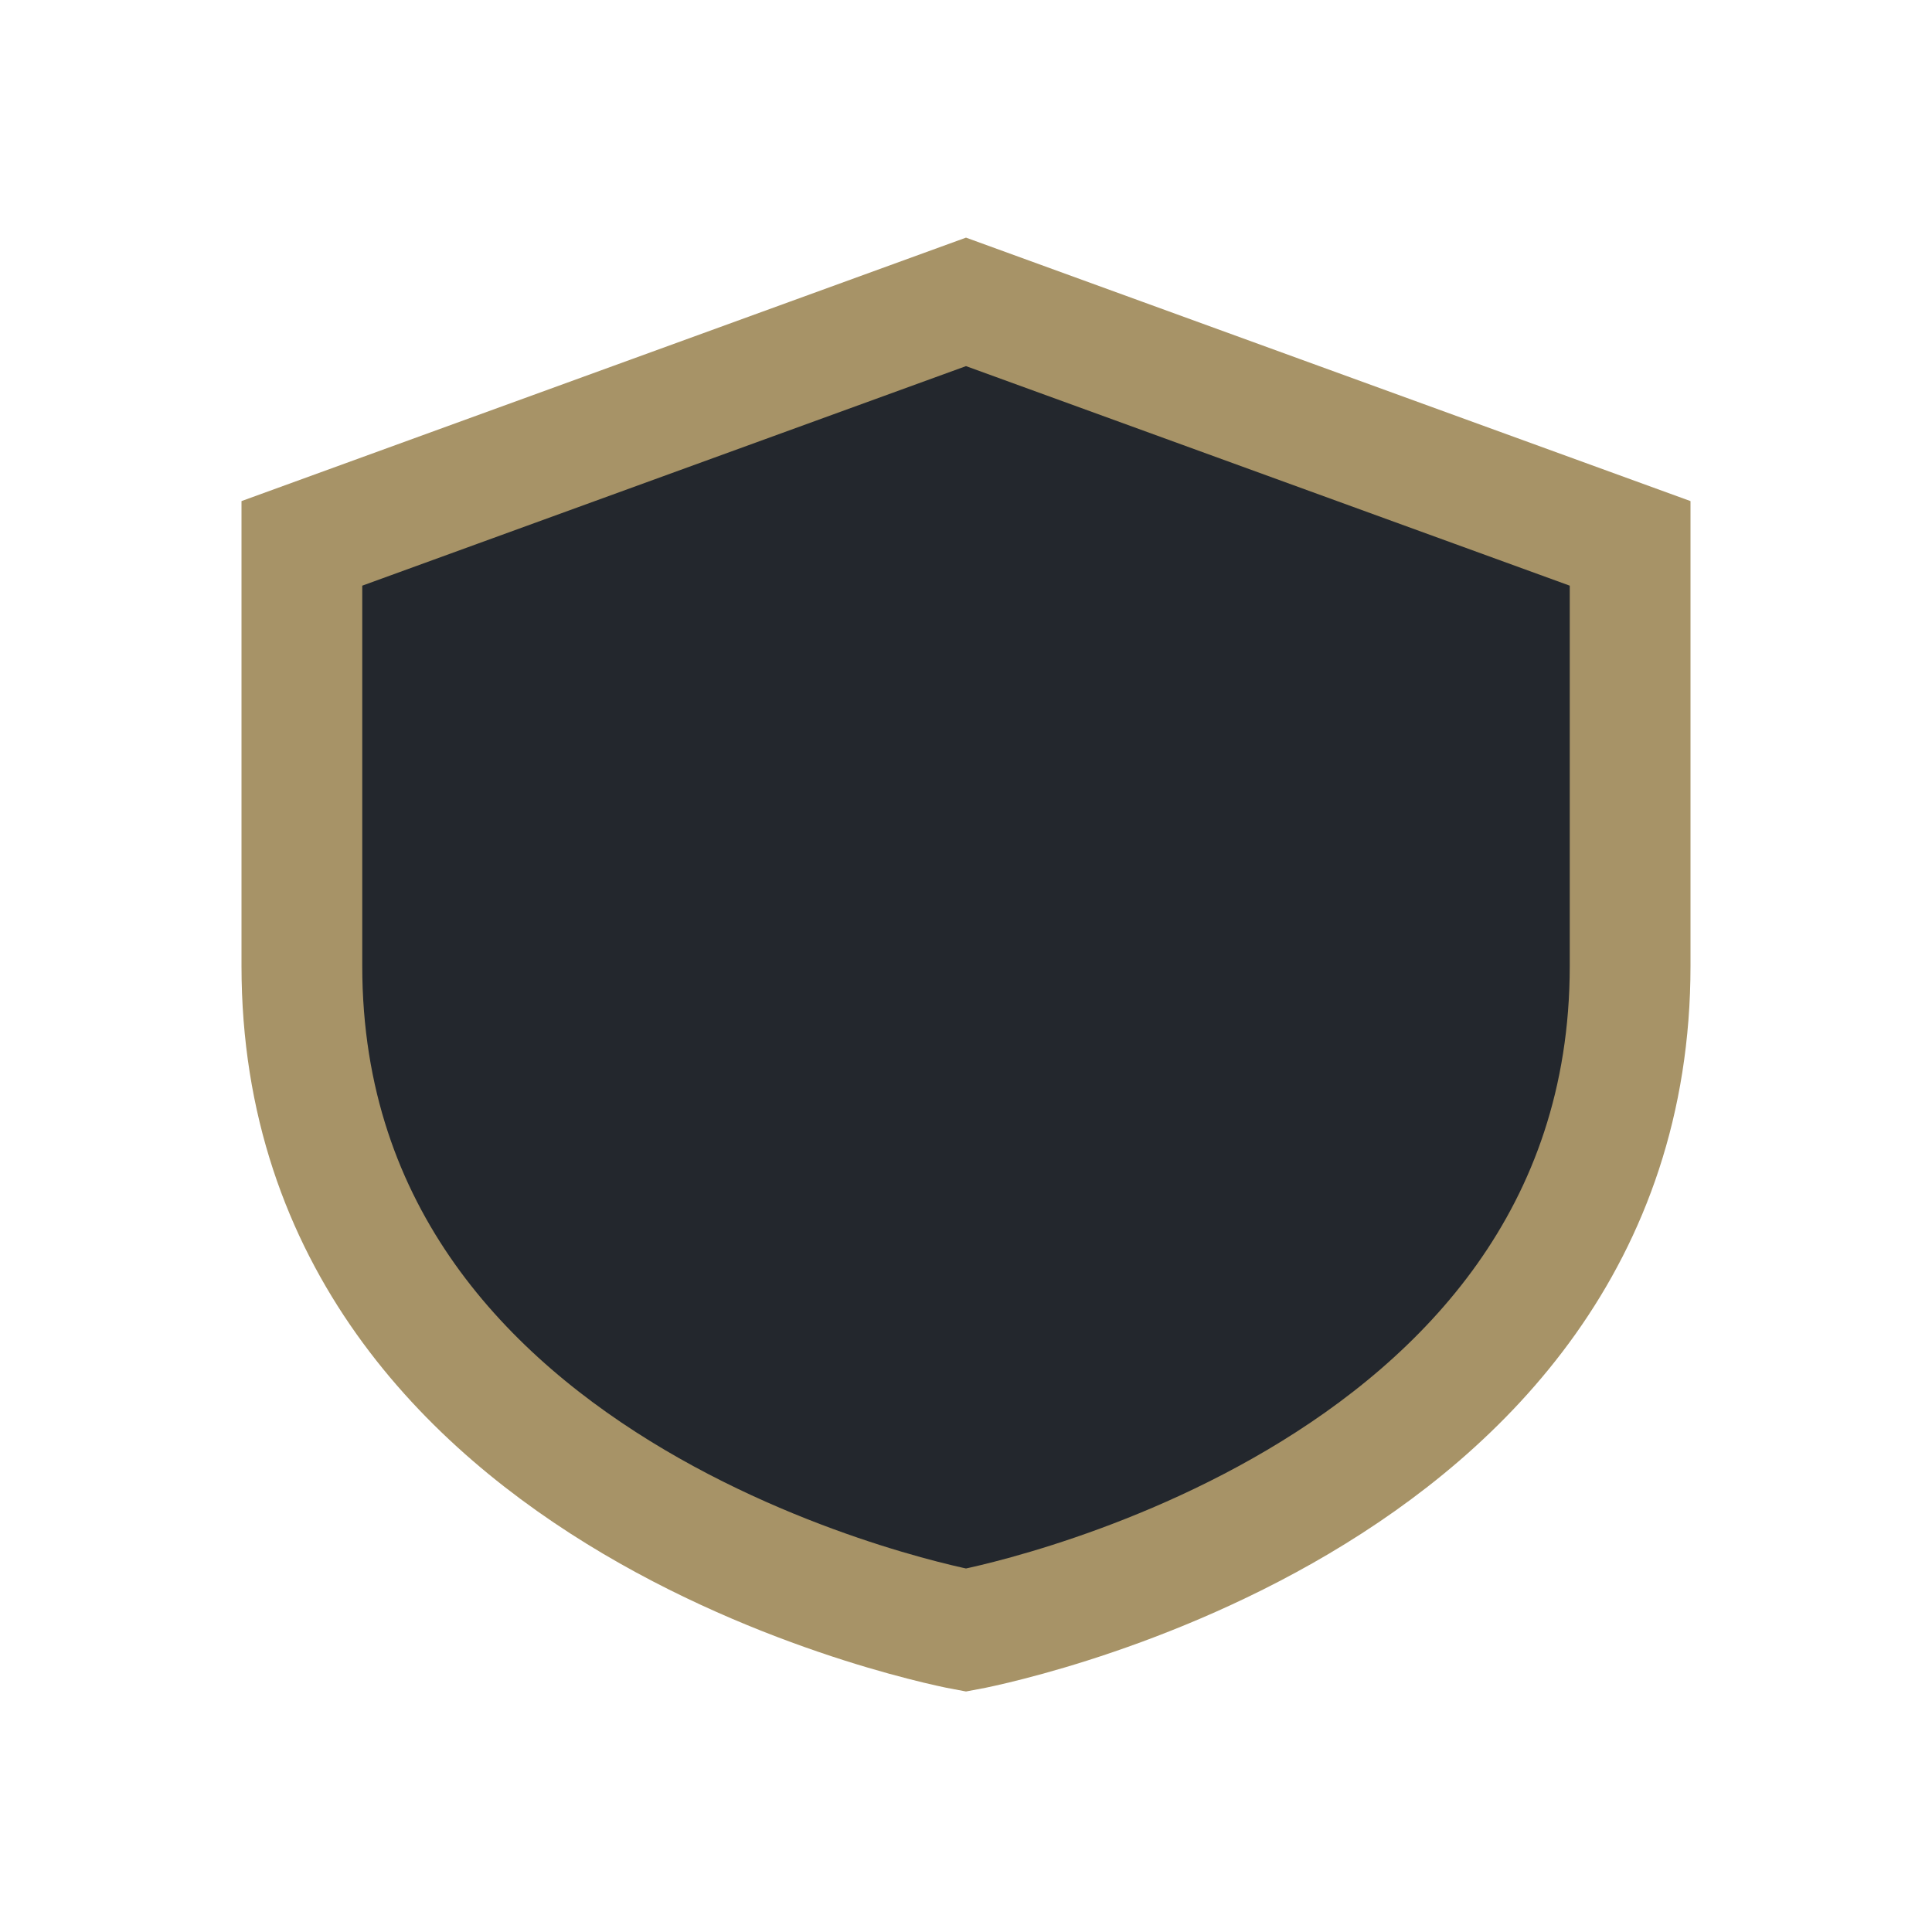 <?xml version="1.0" encoding="UTF-8"?>
<svg xmlns="http://www.w3.org/2000/svg" width="32" height="32" viewBox="0 0 32 32"><path d="M16 5l11 4v7c0 9-11 11-11 11S5 25 5 16V9z" fill="#23272D" stroke="#A79367" stroke-width="2"/></svg>